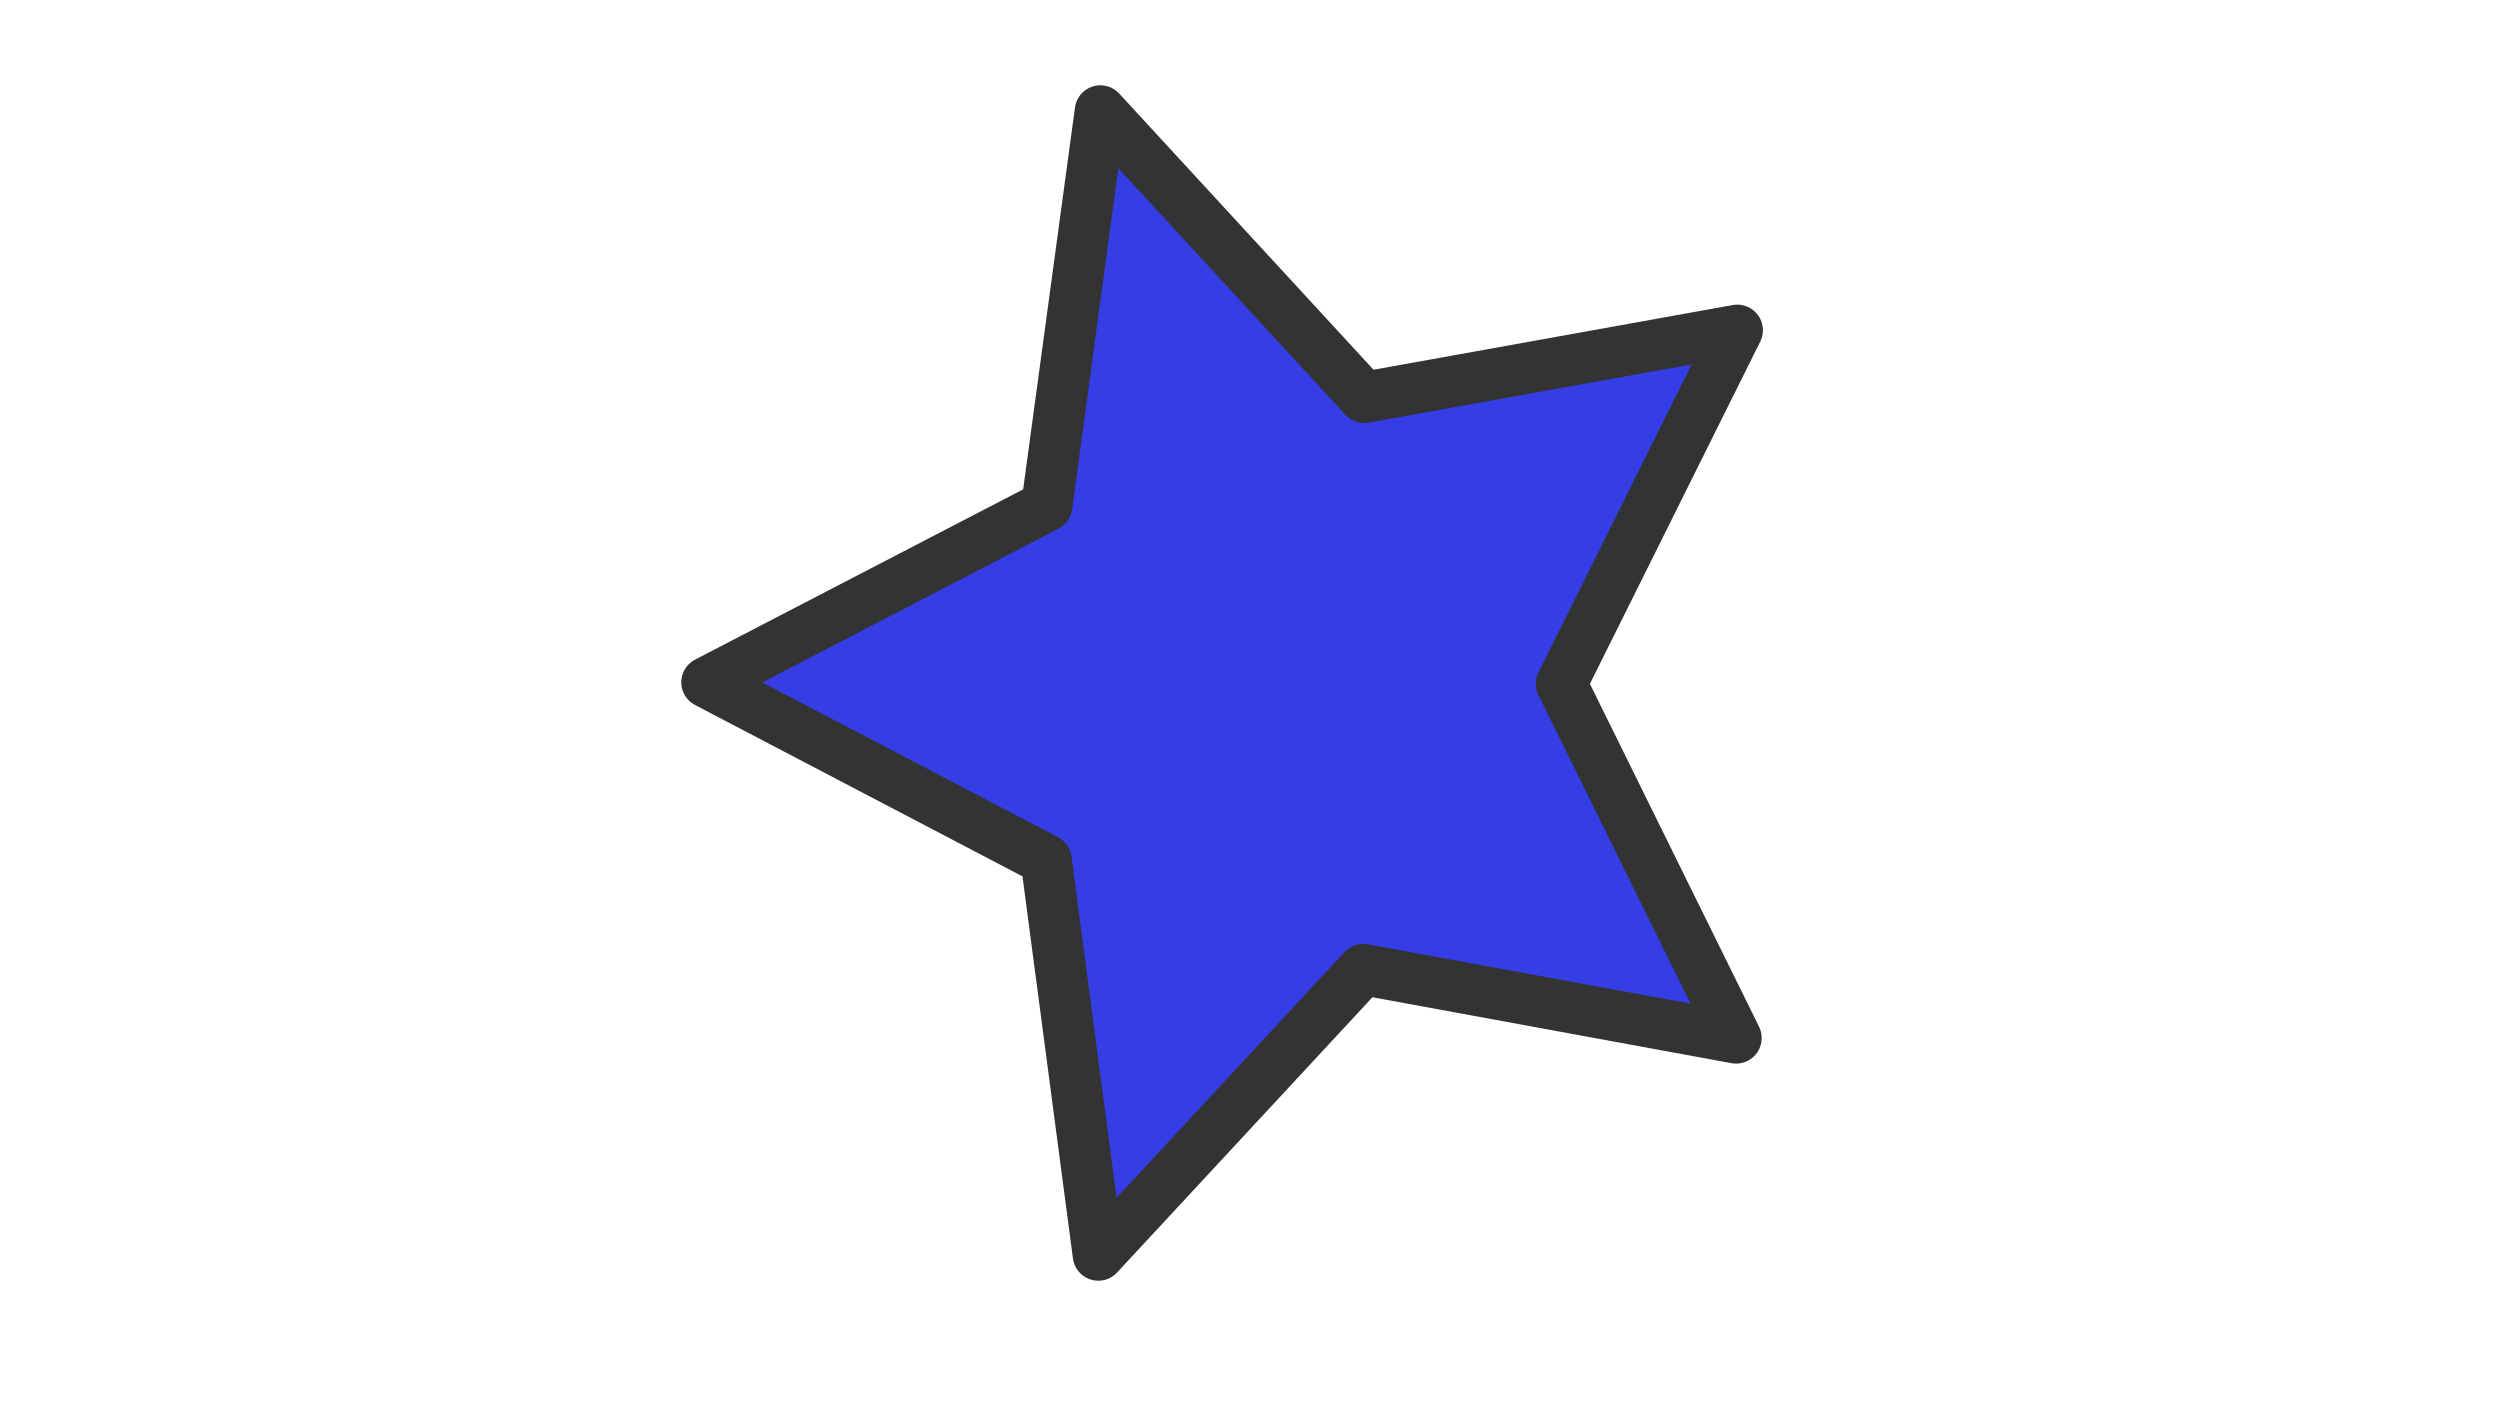 <?xml version="1.0" encoding="UTF-8"?> <svg xmlns="http://www.w3.org/2000/svg" width="65" height="37" viewBox="0 0 65 37" fill="none"><g clip-path="url(#clip0_3802_33145)"><g clip-path="url(#clip1_3802_33145)"><path d="M18.379 17.74L27.215 13.155L28.609 2.883L35.47 10.333L45.17 8.586L40.595 17.779L45.138 26.988L35.444 25.208L28.556 32.633L27.199 22.356L18.379 17.74Z" fill="#353EE5" stroke="#333333" stroke-width="1.331" stroke-miterlimit="10" stroke-linecap="round" stroke-linejoin="round"></path></g></g><defs><clipPath id="clip0_3802_33145"><rect width="64" height="35.97" fill="white" transform="translate(0.5 0.203)"></rect></clipPath><clipPath id="clip1_3802_33145"><rect width="64" height="35.97" fill="white" transform="translate(0.5 0.203)"></rect></clipPath></defs></svg> 